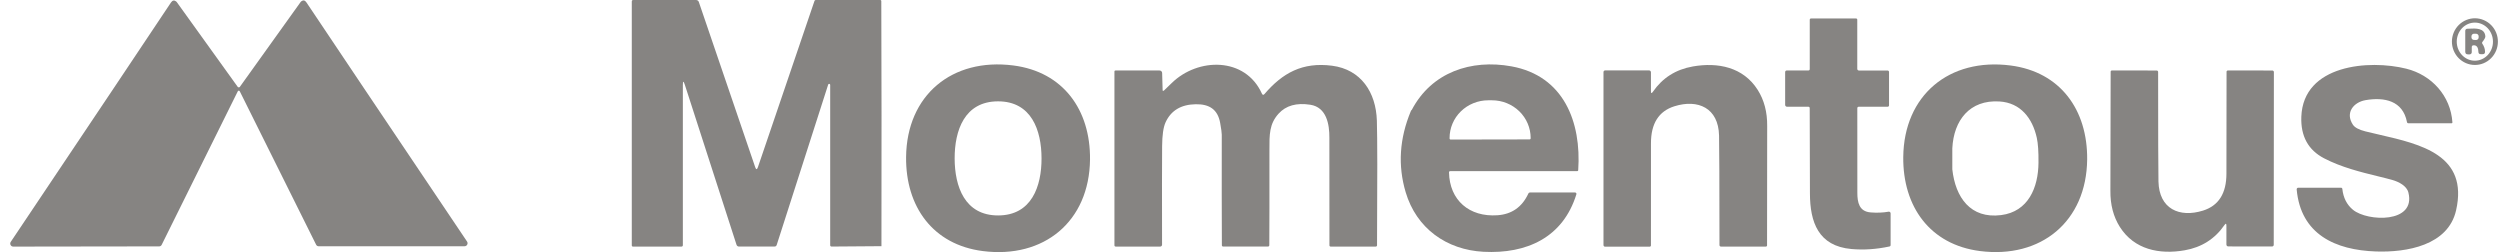 <svg width="119" height="12" viewBox="0 0 119 12" fill="none" xmlns="http://www.w3.org/2000/svg">
<path d="M41.961 5.475L41.961 5.475L41.957 11.718L39.58 11.736C39.572 11.736 39.564 11.735 39.556 11.732C39.548 11.729 39.541 11.724 39.536 11.718C39.53 11.713 39.525 11.706 39.522 11.698C39.519 11.691 39.517 11.683 39.517 11.675V4.04C39.517 4.029 39.513 4.017 39.505 4.008C39.497 3.999 39.487 3.993 39.475 3.992C39.464 3.99 39.452 3.992 39.442 3.998C39.432 4.004 39.425 4.014 39.422 4.025L36.972 11.657C36.955 11.71 36.918 11.736 36.863 11.736H35.182C35.117 11.736 35.075 11.705 35.056 11.644L32.599 4.037C32.535 3.84 32.504 3.845 32.504 4.051V11.666C32.504 11.714 32.48 11.738 32.432 11.738H30.128C30.114 11.738 30.1 11.732 30.089 11.722C30.079 11.711 30.073 11.697 30.073 11.683V0.07C30.073 0.024 30.096 0.001 30.141 0.001H33.138C33.166 0.001 33.193 0.01 33.215 0.026C33.237 0.042 33.254 0.065 33.263 0.091L35.947 7.956C35.991 8.082 36.034 8.082 36.077 7.956L38.771 0.04C38.775 0.028 38.782 0.018 38.792 0.011C38.802 0.004 38.814 -8.72839e-05 38.826 -1.42313e-05H41.9C41.913 -1.42313e-05 41.926 0.005 41.935 0.015C41.945 0.024 41.95 0.037 41.95 0.051L41.961 5.475Z" fill="#868482"/>
<path d="M11.366 4.157C11.389 4.157 11.404 4.152 11.412 4.141C12.447 2.701 13.413 1.352 14.311 0.094C14.32 0.082 14.331 0.071 14.344 0.061C14.436 -0.007 14.517 0.011 14.588 0.117C15.695 1.777 18.243 5.57 22.232 11.498C22.246 11.519 22.254 11.544 22.256 11.57C22.257 11.596 22.251 11.622 22.239 11.645C22.227 11.668 22.209 11.688 22.186 11.701C22.164 11.714 22.138 11.722 22.112 11.722H15.166C15.141 11.722 15.117 11.715 15.096 11.702C15.075 11.688 15.058 11.67 15.047 11.647C12.698 6.927 11.487 4.495 11.416 4.351C11.404 4.327 11.387 4.315 11.366 4.315C11.344 4.315 11.328 4.327 11.316 4.351C11.245 4.495 10.038 6.929 7.696 11.653C7.685 11.676 7.668 11.694 7.647 11.708C7.626 11.721 7.601 11.728 7.577 11.728L0.63 11.738C0.604 11.738 0.579 11.731 0.556 11.718C0.534 11.704 0.516 11.685 0.504 11.662C0.491 11.639 0.486 11.613 0.487 11.587C0.488 11.561 0.497 11.536 0.511 11.514C4.49 5.58 7.032 1.783 8.137 0.121C8.208 0.016 8.289 -0.002 8.381 0.066C8.394 0.075 8.405 0.087 8.414 0.099C9.314 1.355 10.283 2.703 11.32 4.141C11.328 4.152 11.343 4.157 11.366 4.157Z" fill="#868482"/>
<path d="M85.059 5.08H86.071C86.118 5.08 86.142 5.104 86.142 5.151C86.142 5.548 86.146 6.902 86.153 9.214C86.157 10.573 86.551 11.71 88.123 11.853C88.712 11.906 89.316 11.866 89.935 11.733C89.974 11.725 89.993 11.701 89.993 11.662V10.154C89.993 10.143 89.99 10.131 89.985 10.121C89.98 10.11 89.973 10.101 89.964 10.094C89.956 10.086 89.945 10.081 89.934 10.078C89.923 10.075 89.911 10.074 89.9 10.076C89.631 10.124 89.344 10.136 89.041 10.111C88.494 10.066 88.411 9.635 88.41 9.184C88.405 7.409 88.404 6.065 88.408 5.153C88.409 5.105 88.432 5.081 88.48 5.081H89.852C89.87 5.081 89.887 5.074 89.899 5.061C89.912 5.049 89.918 5.032 89.918 5.015V3.427C89.918 3.408 89.911 3.39 89.898 3.377C89.884 3.364 89.866 3.356 89.848 3.356H88.483C88.463 3.356 88.443 3.348 88.429 3.334C88.415 3.32 88.406 3.3 88.406 3.28V0.939C88.406 0.931 88.405 0.923 88.402 0.916C88.399 0.908 88.394 0.902 88.389 0.896C88.383 0.891 88.377 0.886 88.369 0.883C88.362 0.88 88.354 0.879 88.346 0.879H86.205C86.189 0.879 86.173 0.885 86.162 0.896C86.151 0.907 86.144 0.922 86.144 0.938V3.285C86.144 3.331 86.121 3.354 86.075 3.354H85.058C85.002 3.354 84.973 3.383 84.973 3.44V4.993C84.973 5.016 84.982 5.038 84.999 5.054C85.015 5.07 85.037 5.08 85.059 5.08Z" fill="#868482"/>
<path fill-rule="evenodd" clip-rule="evenodd" d="M118.287 2.471C118.289 2.338 118.247 2.209 118.162 2.085C118.14 2.054 118.142 2.023 118.165 1.993C118.262 1.872 118.308 1.783 118.303 1.727C118.268 1.327 117.841 1.349 117.532 1.365C117.499 1.367 117.466 1.368 117.436 1.369C117.412 1.37 117.389 1.38 117.372 1.398C117.355 1.415 117.346 1.439 117.346 1.464V2.461C117.346 2.545 117.388 2.588 117.472 2.588H117.554C117.581 2.588 117.607 2.577 117.626 2.558C117.645 2.539 117.656 2.514 117.656 2.487V2.235C117.656 2.216 117.663 2.197 117.676 2.183C117.688 2.169 117.706 2.159 117.725 2.157C117.925 2.135 117.967 2.314 117.972 2.47C117.974 2.543 118.012 2.579 118.085 2.579H118.176C118.248 2.579 118.285 2.543 118.287 2.471ZM117.95 1.644C117.973 1.667 117.985 1.698 117.984 1.73L117.983 1.784C117.983 1.8 117.979 1.816 117.973 1.831C117.966 1.845 117.957 1.858 117.946 1.87C117.934 1.881 117.921 1.889 117.906 1.895C117.891 1.901 117.875 1.904 117.859 1.903L117.76 1.901C117.728 1.901 117.697 1.887 117.675 1.864C117.653 1.841 117.64 1.809 117.641 1.777L117.642 1.723C117.643 1.707 117.646 1.691 117.652 1.677C117.659 1.662 117.668 1.649 117.68 1.638C117.691 1.627 117.705 1.618 117.72 1.612C117.734 1.607 117.75 1.604 117.766 1.604L117.865 1.606C117.897 1.607 117.928 1.62 117.95 1.644Z" fill="#868482"/>
<path fill-rule="evenodd" clip-rule="evenodd" d="M117.798 3.092C117.654 3.091 117.512 3.062 117.38 3.005C117.247 2.948 117.127 2.865 117.026 2.762C116.925 2.658 116.846 2.535 116.791 2.399C116.737 2.264 116.71 2.12 116.711 1.974C116.712 1.828 116.741 1.684 116.797 1.549C116.853 1.415 116.935 1.293 117.037 1.19C117.14 1.088 117.261 1.007 117.394 0.952C117.527 0.897 117.67 0.869 117.813 0.87C117.957 0.871 118.099 0.901 118.232 0.958C118.364 1.015 118.484 1.097 118.585 1.201C118.686 1.305 118.766 1.428 118.82 1.563C118.874 1.698 118.901 1.843 118.9 1.989C118.899 2.135 118.87 2.279 118.814 2.414C118.758 2.548 118.676 2.67 118.574 2.772C118.472 2.875 118.35 2.956 118.217 3.011C118.084 3.066 117.942 3.093 117.798 3.092ZM117.806 2.889C117.92 2.889 118.032 2.865 118.136 2.819C118.24 2.773 118.335 2.706 118.415 2.622C118.495 2.537 118.558 2.437 118.601 2.327C118.644 2.217 118.666 2.099 118.665 1.98C118.665 1.86 118.642 1.743 118.598 1.633C118.555 1.523 118.491 1.423 118.411 1.339C118.33 1.255 118.235 1.189 118.13 1.143C118.025 1.098 117.913 1.075 117.8 1.076C117.687 1.076 117.575 1.1 117.47 1.146C117.366 1.192 117.271 1.259 117.191 1.343C117.112 1.428 117.048 1.528 117.006 1.638C116.963 1.748 116.941 1.866 116.941 1.986C116.942 2.105 116.964 2.223 117.008 2.332C117.052 2.442 117.115 2.542 117.196 2.626C117.276 2.71 117.371 2.776 117.476 2.822C117.581 2.867 117.693 2.89 117.806 2.889Z" fill="#868482"/>
<path fill-rule="evenodd" clip-rule="evenodd" d="M51.885 7.593C51.853 10.539 49.692 12.325 46.776 11.95C44.406 11.645 43.105 9.838 43.13 7.474C43.16 4.528 45.321 2.741 48.236 3.116C50.608 3.421 51.909 5.228 51.885 7.593ZM45.441 7.543C45.444 8.874 45.918 10.258 47.513 10.255C49.109 10.252 49.58 8.866 49.577 7.536C49.575 6.205 49.1 4.821 47.504 4.824C45.908 4.826 45.439 6.212 45.441 7.543Z" fill="#868482"/>
<path fill-rule="evenodd" clip-rule="evenodd" d="M67.154 5.295C67.162 5.269 67.178 5.245 67.203 5.226C68.147 3.437 70.025 2.81 71.943 3.158C74.439 3.611 75.279 5.811 75.123 8.098C75.123 8.111 75.117 8.124 75.107 8.133C75.097 8.142 75.084 8.147 75.07 8.147H69.026C69.019 8.147 69.012 8.148 69.005 8.151C68.999 8.154 68.993 8.158 68.988 8.163C68.986 8.165 68.984 8.167 68.983 8.17C68.98 8.173 68.978 8.177 68.977 8.181C68.974 8.187 68.973 8.194 68.973 8.201C68.997 9.536 69.944 10.339 71.279 10.246C71.961 10.199 72.451 9.856 72.748 9.217C72.765 9.181 72.794 9.162 72.834 9.162H74.974C74.984 9.163 74.994 9.165 75.003 9.17C75.012 9.174 75.02 9.181 75.026 9.189C75.032 9.198 75.036 9.207 75.038 9.217C75.04 9.227 75.039 9.238 75.036 9.247C74.399 11.312 72.664 12.092 70.616 11.985C68.85 11.892 67.419 10.866 66.909 9.147C66.532 7.877 66.614 6.593 67.154 5.295ZM72.807 6.636L69.052 6.643C69.045 6.643 69.038 6.642 69.032 6.639C69.03 6.638 69.027 6.637 69.025 6.636C69.021 6.634 69.018 6.631 69.015 6.628C69.01 6.623 69.007 6.618 69.004 6.611C69.001 6.605 69 6.598 69 6.591V6.57C69 6.335 69.047 6.101 69.139 5.884C69.231 5.666 69.366 5.468 69.537 5.301C69.708 5.134 69.91 5.002 70.133 4.912C70.357 4.821 70.596 4.774 70.838 4.774H71.017C71.505 4.773 71.973 4.962 72.318 5.297C72.663 5.633 72.858 6.088 72.859 6.563V6.584C72.859 6.591 72.858 6.598 72.855 6.604C72.852 6.611 72.849 6.616 72.844 6.621C72.839 6.626 72.833 6.63 72.827 6.632C72.821 6.635 72.814 6.636 72.807 6.636Z" fill="#868482"/>
<path d="M78.585 4.34C78.585 4.449 78.616 4.459 78.678 4.368C79.135 3.707 79.768 3.306 80.576 3.164C81.773 2.954 82.977 3.193 83.665 4.276C83.974 4.762 84.125 5.337 84.118 6.002C84.117 6.144 84.115 8.037 84.112 11.68C84.112 11.695 84.106 11.71 84.096 11.72C84.085 11.731 84.071 11.737 84.056 11.737H81.916C81.898 11.737 81.88 11.73 81.867 11.717C81.854 11.704 81.847 11.686 81.847 11.667C81.845 8.719 81.839 6.979 81.827 6.449C81.797 5.136 80.824 4.708 79.703 5.058C78.956 5.292 78.584 5.881 78.586 6.825C78.588 7.863 78.588 9.482 78.585 11.683C78.585 11.698 78.579 11.713 78.567 11.725C78.556 11.736 78.541 11.742 78.526 11.742H76.401C76.381 11.742 76.362 11.734 76.348 11.72C76.334 11.706 76.326 11.686 76.326 11.666V3.43C76.326 3.419 76.328 3.409 76.332 3.399C76.336 3.39 76.342 3.381 76.349 3.374C76.357 3.366 76.365 3.361 76.375 3.357C76.385 3.353 76.395 3.351 76.405 3.351H78.495C78.519 3.351 78.542 3.36 78.558 3.377C78.575 3.394 78.585 3.417 78.585 3.441V4.34Z" fill="#868482"/>
<path fill-rule="evenodd" clip-rule="evenodd" d="M95.702 3.117C92.787 2.742 90.626 4.529 90.595 7.474C90.571 9.837 91.87 11.644 94.241 11.949C97.156 12.324 99.317 10.538 99.349 7.593C99.372 5.229 98.073 3.423 95.702 3.117ZM92.93 8.059V7.062C92.994 5.725 93.761 4.74 95.178 4.83C96.186 4.894 96.746 5.633 96.952 6.562C97.011 6.829 97.038 7.224 97.032 7.748C97.022 8.924 96.55 10.075 95.25 10.239C93.796 10.422 93.076 9.398 92.93 8.059Z" fill="#868482"/>
<path d="M111.998 5.936C112.087 6.07 112.285 6.176 112.59 6.253C112.812 6.309 113.044 6.362 113.28 6.416C115.246 6.869 117.507 7.389 116.909 10.015C116.529 11.685 114.554 12.021 113.094 11.97C111.172 11.905 109.515 11.163 109.322 9.016C109.321 9.006 109.323 8.995 109.326 8.986C109.329 8.976 109.335 8.967 109.342 8.959C109.349 8.951 109.357 8.945 109.367 8.941C109.376 8.937 109.386 8.935 109.397 8.935H111.431C111.447 8.935 111.462 8.94 111.474 8.951C111.486 8.961 111.493 8.976 111.495 8.991C111.54 9.414 111.709 9.747 112.004 9.988C112.694 10.553 115.012 10.64 114.639 9.162C114.559 8.845 114.18 8.654 113.881 8.568C113.665 8.506 113.421 8.447 113.158 8.383C112.382 8.193 111.448 7.964 110.624 7.534C109.87 7.141 109.51 6.482 109.543 5.558C109.633 3.069 112.78 2.83 114.541 3.27C115.752 3.573 116.651 4.566 116.735 5.825C116.735 5.83 116.734 5.836 116.732 5.841C116.73 5.847 116.727 5.852 116.723 5.856C116.72 5.86 116.715 5.863 116.71 5.865C116.705 5.867 116.699 5.869 116.693 5.869H114.646C114.604 5.869 114.578 5.848 114.571 5.806C114.374 4.791 113.495 4.614 112.605 4.766C112.031 4.863 111.62 5.364 111.998 5.936Z" fill="#868482"/>
<path d="M55.775 3.952C55.55 4.171 55.429 4.288 55.413 4.301C55.366 4.34 55.342 4.337 55.341 4.289L55.318 3.476C55.318 3.443 55.304 3.413 55.281 3.39C55.258 3.368 55.227 3.355 55.195 3.355H53.102C53.065 3.355 53.047 3.373 53.047 3.408V11.671C53.047 11.715 53.069 11.737 53.113 11.737H55.225C55.249 11.737 55.271 11.728 55.288 11.711C55.304 11.694 55.314 11.672 55.314 11.649C55.309 9.339 55.31 7.776 55.317 6.958C55.321 6.434 55.375 6.056 55.48 5.826C55.737 5.262 56.216 4.973 56.916 4.962C57.562 4.951 57.966 5.206 58.081 5.857C58.132 6.143 58.157 6.328 58.156 6.413C58.153 8.48 58.154 10.234 58.161 11.677C58.161 11.692 58.167 11.707 58.178 11.718C58.189 11.729 58.203 11.735 58.218 11.735H60.358C60.374 11.735 60.39 11.728 60.401 11.717C60.413 11.705 60.419 11.69 60.419 11.673C60.425 10.803 60.427 9.34 60.425 7.284L60.425 7.237L60.425 7.132C60.422 6.401 60.419 5.899 60.86 5.411C61.208 5.025 61.712 4.883 62.373 4.986C63.144 5.107 63.284 5.917 63.278 6.561C63.277 6.739 63.278 8.446 63.281 11.68C63.281 11.695 63.287 11.71 63.298 11.72C63.309 11.731 63.323 11.737 63.338 11.737H65.486C65.502 11.737 65.517 11.731 65.529 11.719C65.54 11.708 65.547 11.692 65.547 11.676C65.566 8.523 65.563 6.545 65.539 5.744C65.498 4.396 64.785 3.305 63.405 3.128C61.997 2.947 61.052 3.472 60.193 4.472C60.141 4.533 60.098 4.527 60.065 4.454C59.27 2.698 57.019 2.736 55.775 3.952Z" fill="#868482"/>
<path d="M105.977 10.743C105.977 10.633 105.946 10.624 105.883 10.714C105.427 11.374 104.795 11.774 103.989 11.914C102.793 12.123 101.592 11.884 100.905 10.802C100.598 10.317 100.448 9.742 100.455 9.079C100.457 8.937 100.461 7.048 100.467 3.411C100.467 3.396 100.473 3.382 100.484 3.371C100.494 3.361 100.508 3.355 100.523 3.355L102.658 3.356C102.667 3.356 102.676 3.358 102.684 3.362C102.693 3.365 102.701 3.37 102.707 3.377C102.714 3.383 102.719 3.391 102.722 3.399C102.726 3.408 102.727 3.417 102.727 3.426C102.727 6.369 102.732 8.105 102.743 8.635C102.771 9.946 103.742 10.374 104.862 10.025C105.607 9.792 105.979 9.205 105.978 8.263C105.976 7.226 105.978 5.61 105.984 3.414C105.984 3.399 105.99 3.384 106.001 3.373C106.012 3.361 106.027 3.355 106.043 3.355L108.163 3.356C108.173 3.356 108.183 3.358 108.192 3.362C108.201 3.366 108.209 3.372 108.216 3.379C108.223 3.386 108.228 3.394 108.232 3.403C108.235 3.412 108.237 3.422 108.237 3.432L108.23 11.653C108.23 11.664 108.228 11.674 108.224 11.684C108.22 11.693 108.215 11.702 108.207 11.709C108.2 11.716 108.191 11.722 108.182 11.726C108.172 11.73 108.162 11.732 108.151 11.732L106.065 11.73C106.041 11.73 106.019 11.72 106.002 11.703C105.986 11.686 105.977 11.663 105.977 11.639V10.743Z" fill="#868482"/>
</svg>
